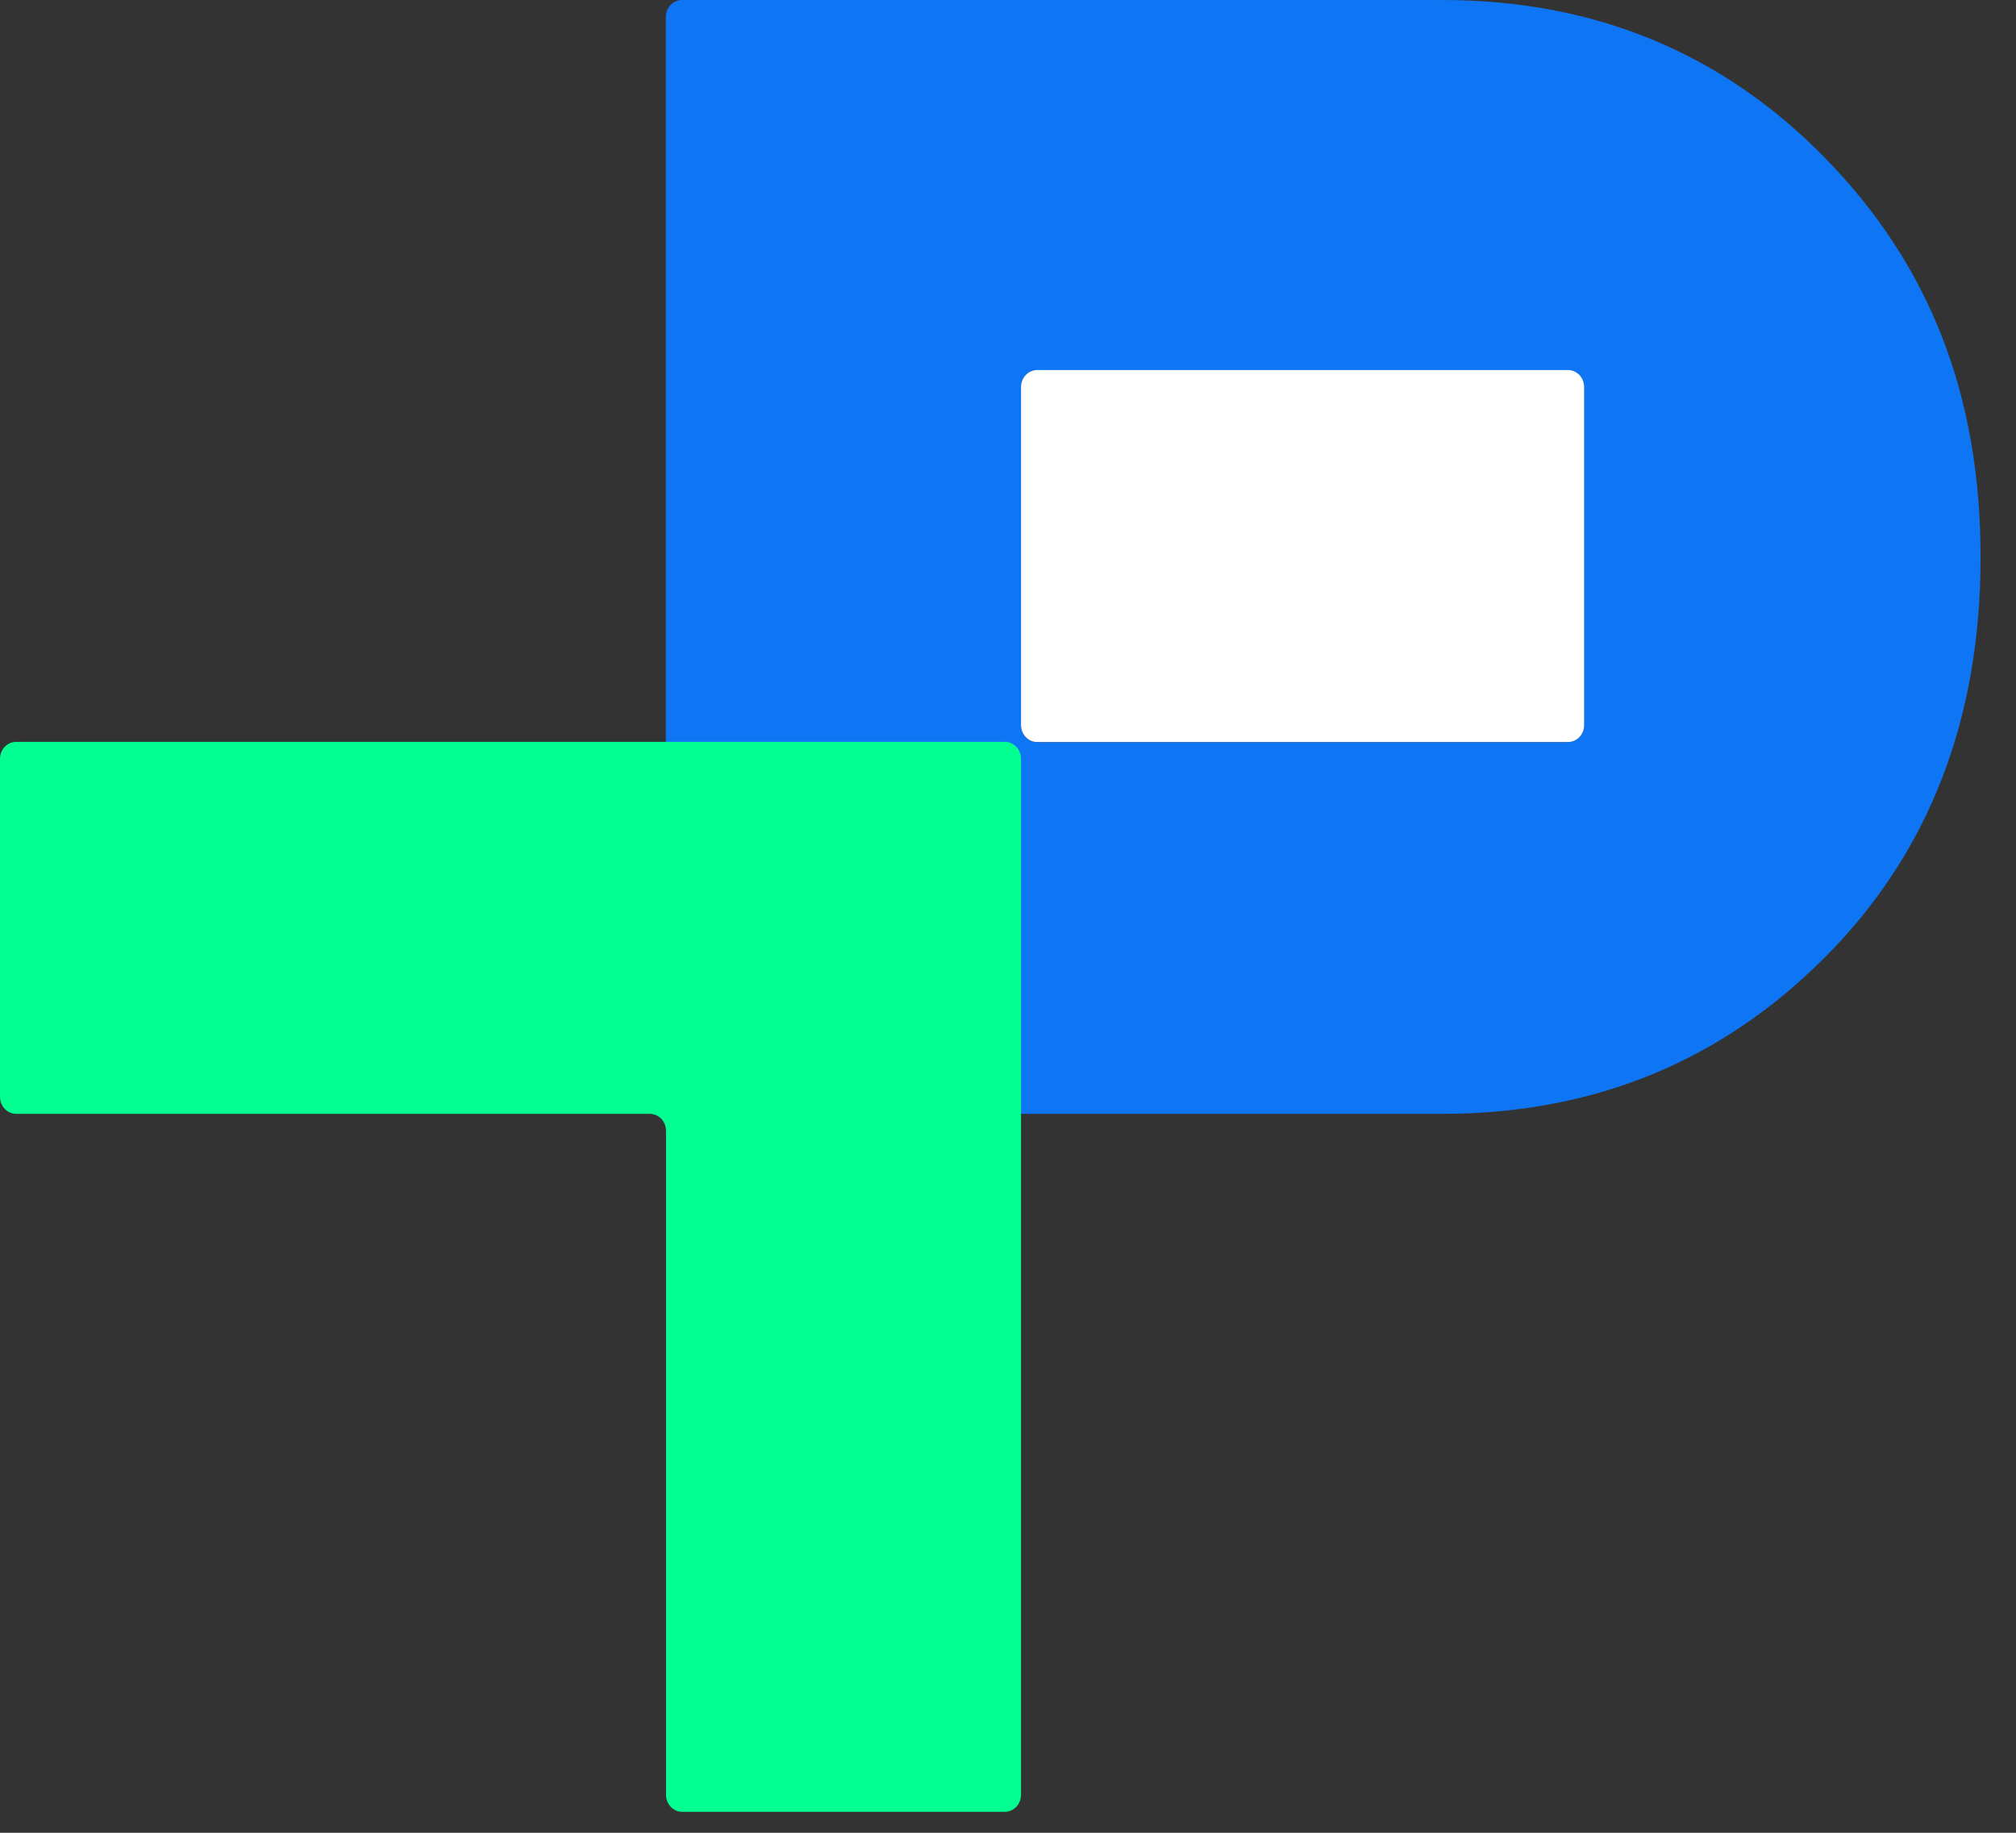 <svg width="33" height="30" viewBox="0 0 33 30" fill="none" xmlns="http://www.w3.org/2000/svg">
<rect x="0" y="0" width="33" height="30" fill="#333333" stroke="none"/>
<path d="M29.885 2.596C28.195 0.865 26.103 0 23.606 0H11.165C11.018 0 10.899 0.124 10.899 0.278V17.96C10.899 18.113 11.018 18.238 11.165 18.238H16.27V18.232H23.608C26.078 18.232 28.166 17.38 29.866 15.676C31.569 13.973 32.42 11.786 32.42 9.118C32.42 6.449 31.574 4.328 29.886 2.598L29.885 2.596ZM25.665 12.148H16.977C16.831 12.148 16.712 12.024 16.712 11.87V6.336C16.712 6.183 16.831 6.059 16.977 6.059H25.665C25.811 6.059 25.93 6.183 25.93 6.336V11.87C25.93 12.024 25.811 12.148 25.665 12.148Z" fill="#0E76F4"/>
<path d="M10.9 12.143H0.265C0.119 12.143 0 12.267 0 12.42V17.954C0 18.108 0.119 18.232 0.265 18.232H10.637C10.783 18.232 10.902 18.356 10.902 18.51V29.379C10.902 29.532 11.021 29.657 11.167 29.657H16.448C16.594 29.657 16.713 29.532 16.713 29.379V12.42C16.713 12.267 16.594 12.143 16.448 12.143H10.902H10.9Z" fill="#03FF92"/>
<path d="M25.931 11.869V6.335C25.931 6.181 25.812 6.057 25.666 6.057H16.978C16.832 6.057 16.713 6.181 16.713 6.335V11.869C16.713 12.022 16.832 12.146 16.978 12.146H25.666C25.812 12.146 25.931 12.022 25.931 11.869Z" fill="white"/>
</svg>
